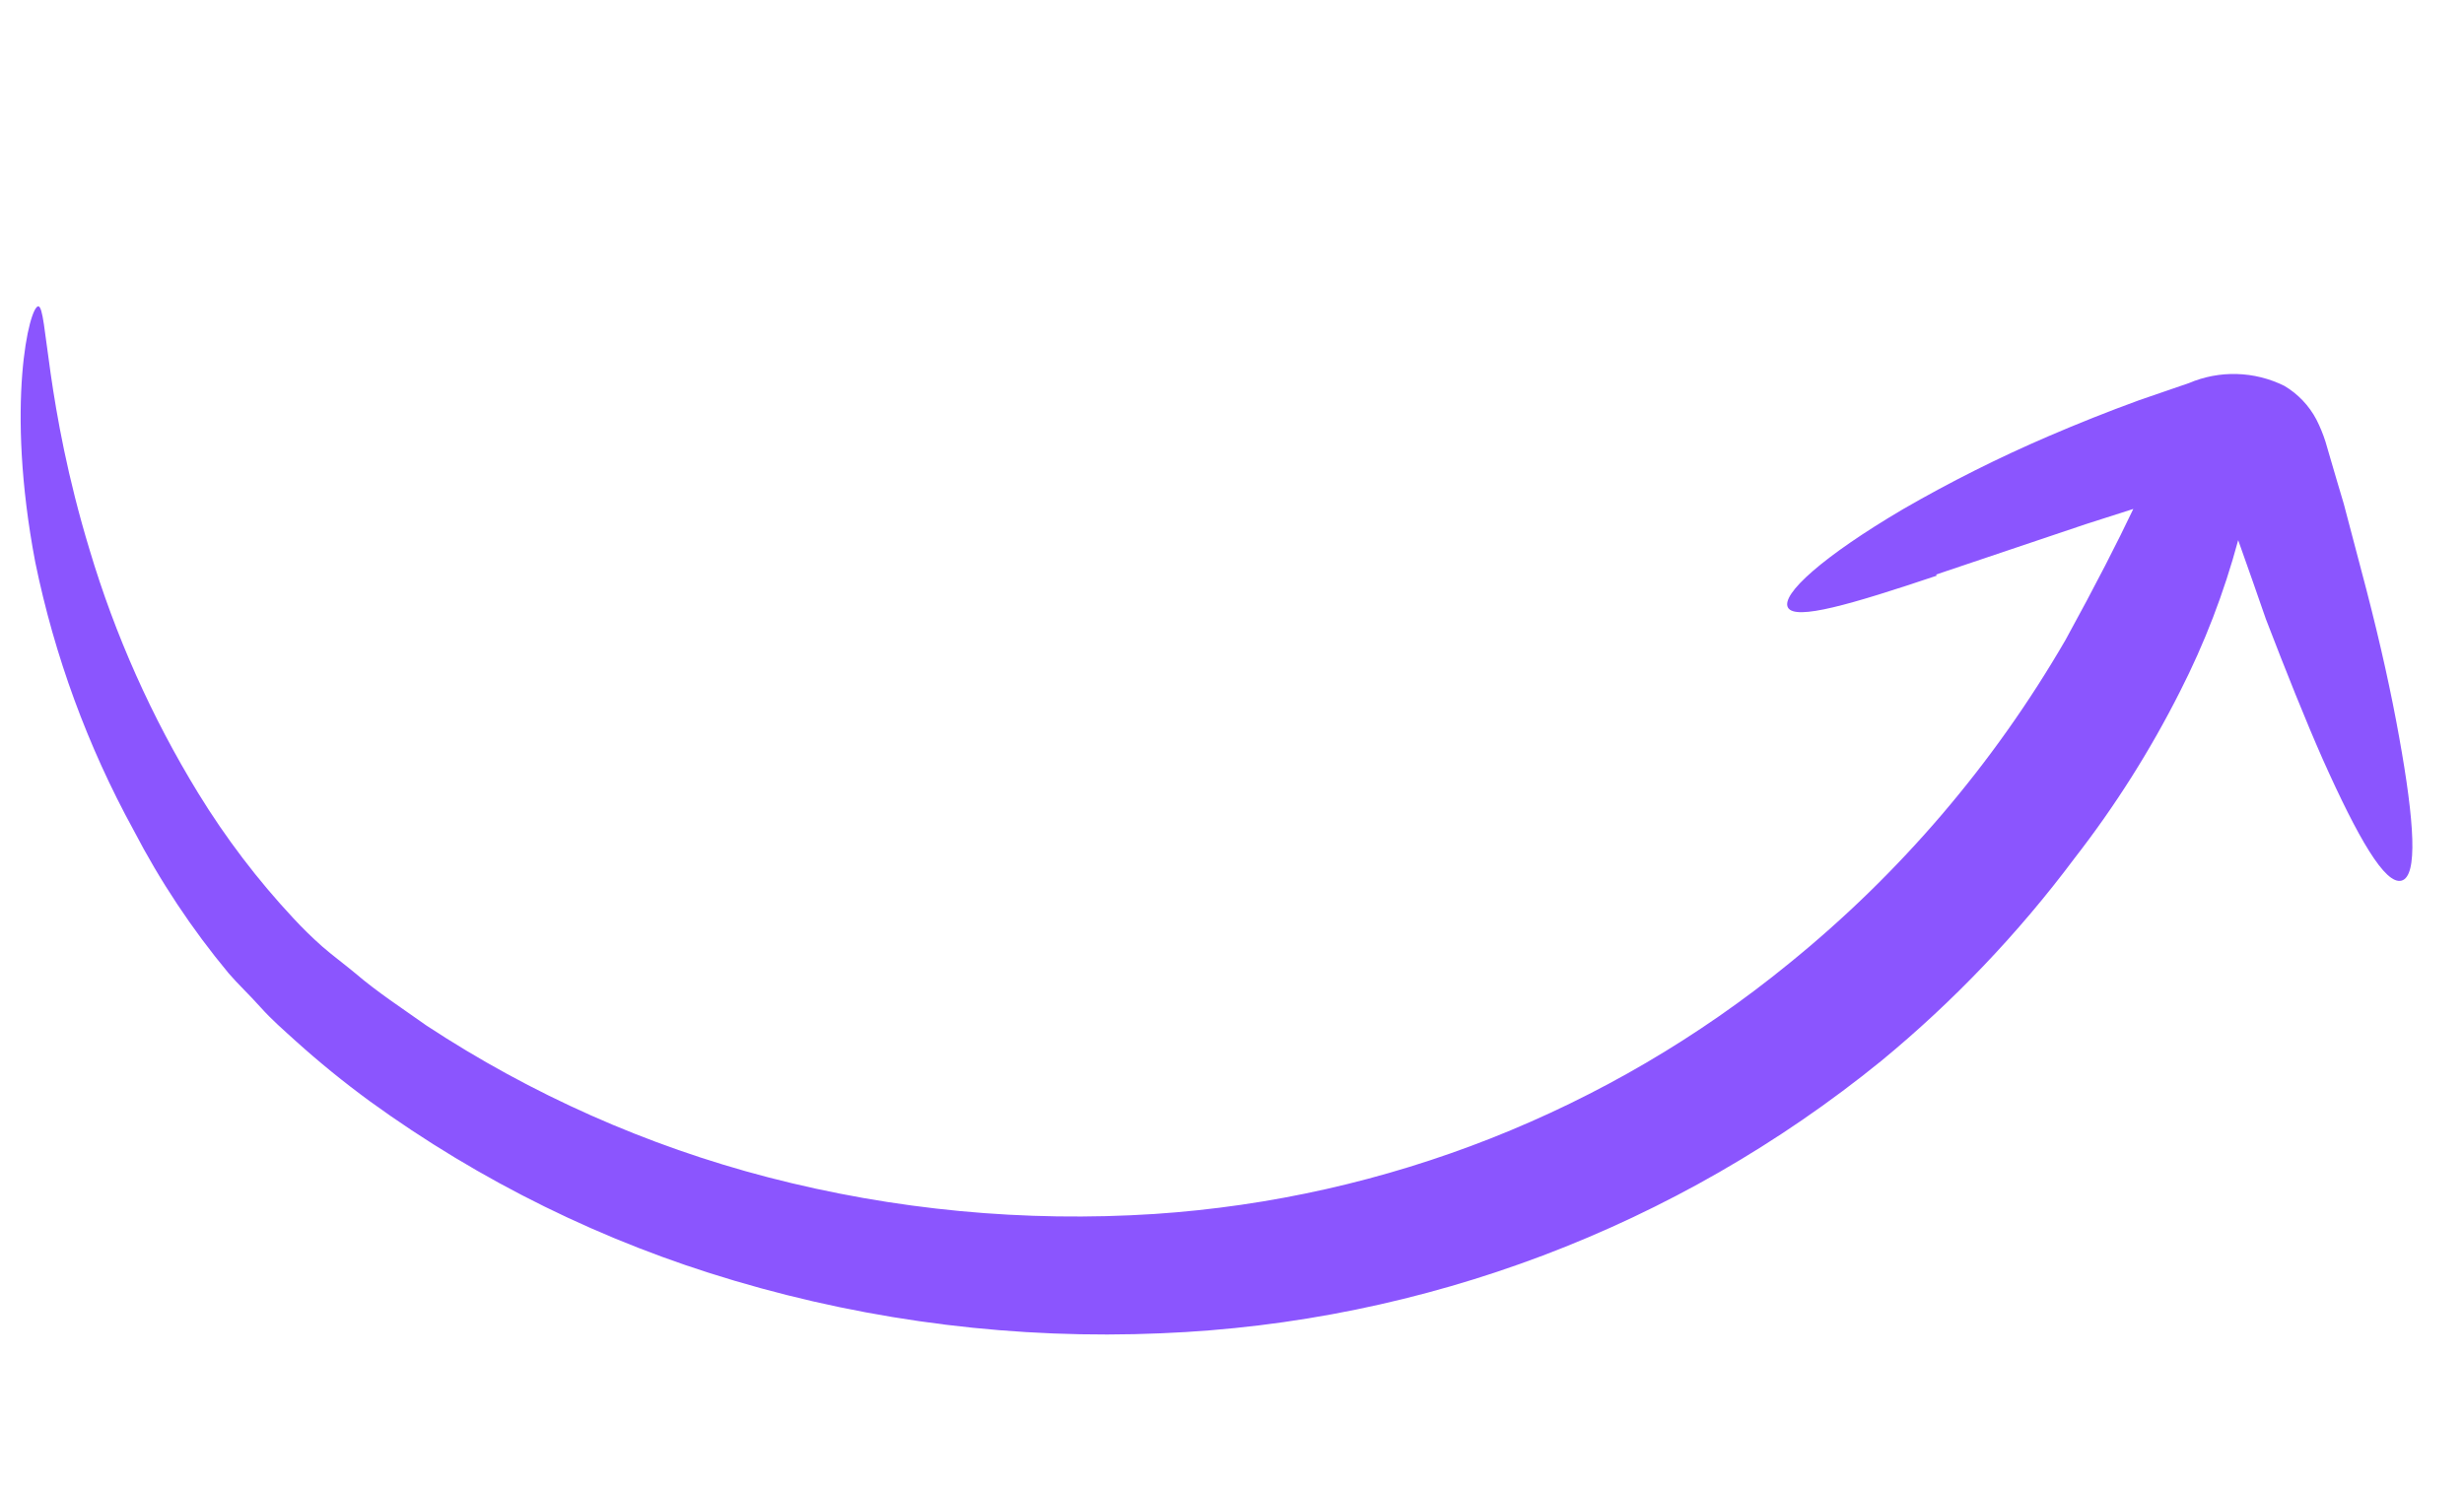 <svg width="76" height="46" viewBox="0 0 76 46" fill="none" xmlns="http://www.w3.org/2000/svg">
<path d="M59.742 17.757C57.096 18.645 55.379 19.148 55.149 18.744C54.919 18.339 56.23 17.161 58.694 15.709C60.15 14.868 61.653 14.114 63.197 13.451C64.079 13.072 65.009 12.699 65.988 12.343L67.515 11.818C67.982 11.619 68.487 11.523 68.994 11.538C69.502 11.552 70 11.677 70.456 11.902C70.877 12.15 71.221 12.511 71.449 12.945C71.56 13.164 71.654 13.392 71.728 13.626L71.88 14.147C72.015 14.623 72.159 15.086 72.291 15.539C72.531 16.449 72.767 17.335 72.986 18.177C73.426 19.872 73.762 21.404 74.002 22.749C74.472 25.358 74.582 27.026 74.075 27.166C73.569 27.305 72.73 25.853 71.643 23.421C71.104 22.199 70.52 20.736 69.891 19.102C69.622 18.326 69.336 17.506 69.035 16.663C68.6 18.279 67.999 19.845 67.24 21.333C66.322 23.153 65.231 24.878 63.981 26.484C62.25 28.799 60.25 30.896 58.023 32.73C51.71 37.857 43.927 40.801 35.819 41.13C31.375 41.322 26.928 40.775 22.657 39.509C18.622 38.319 14.817 36.446 11.403 33.969C10.607 33.386 9.841 32.763 9.108 32.102C8.748 31.774 8.392 31.469 8.034 31.07C7.677 30.671 7.343 30.363 7.053 30.025C5.921 28.663 4.937 27.181 4.12 25.607C2.702 23.02 1.68 20.233 1.087 17.34C0.158 12.462 0.912 9.417 1.185 9.45C1.458 9.484 1.393 12.448 2.763 16.96C3.551 19.598 4.677 22.121 6.113 24.466C6.961 25.85 7.946 27.145 9.052 28.33C9.333 28.634 9.63 28.924 9.94 29.199C10.257 29.474 10.62 29.742 10.962 30.026C11.636 30.605 12.403 31.102 13.153 31.636C16.392 33.765 19.953 35.347 23.695 36.319C27.585 37.328 31.607 37.709 35.612 37.449C42.772 36.972 49.606 34.274 55.177 29.725C58.602 26.95 61.494 23.566 63.71 19.739C64.646 18.035 65.328 16.694 65.8 15.7L64.335 16.169L59.714 17.725" fill="#8B55FE"/>
</svg>
